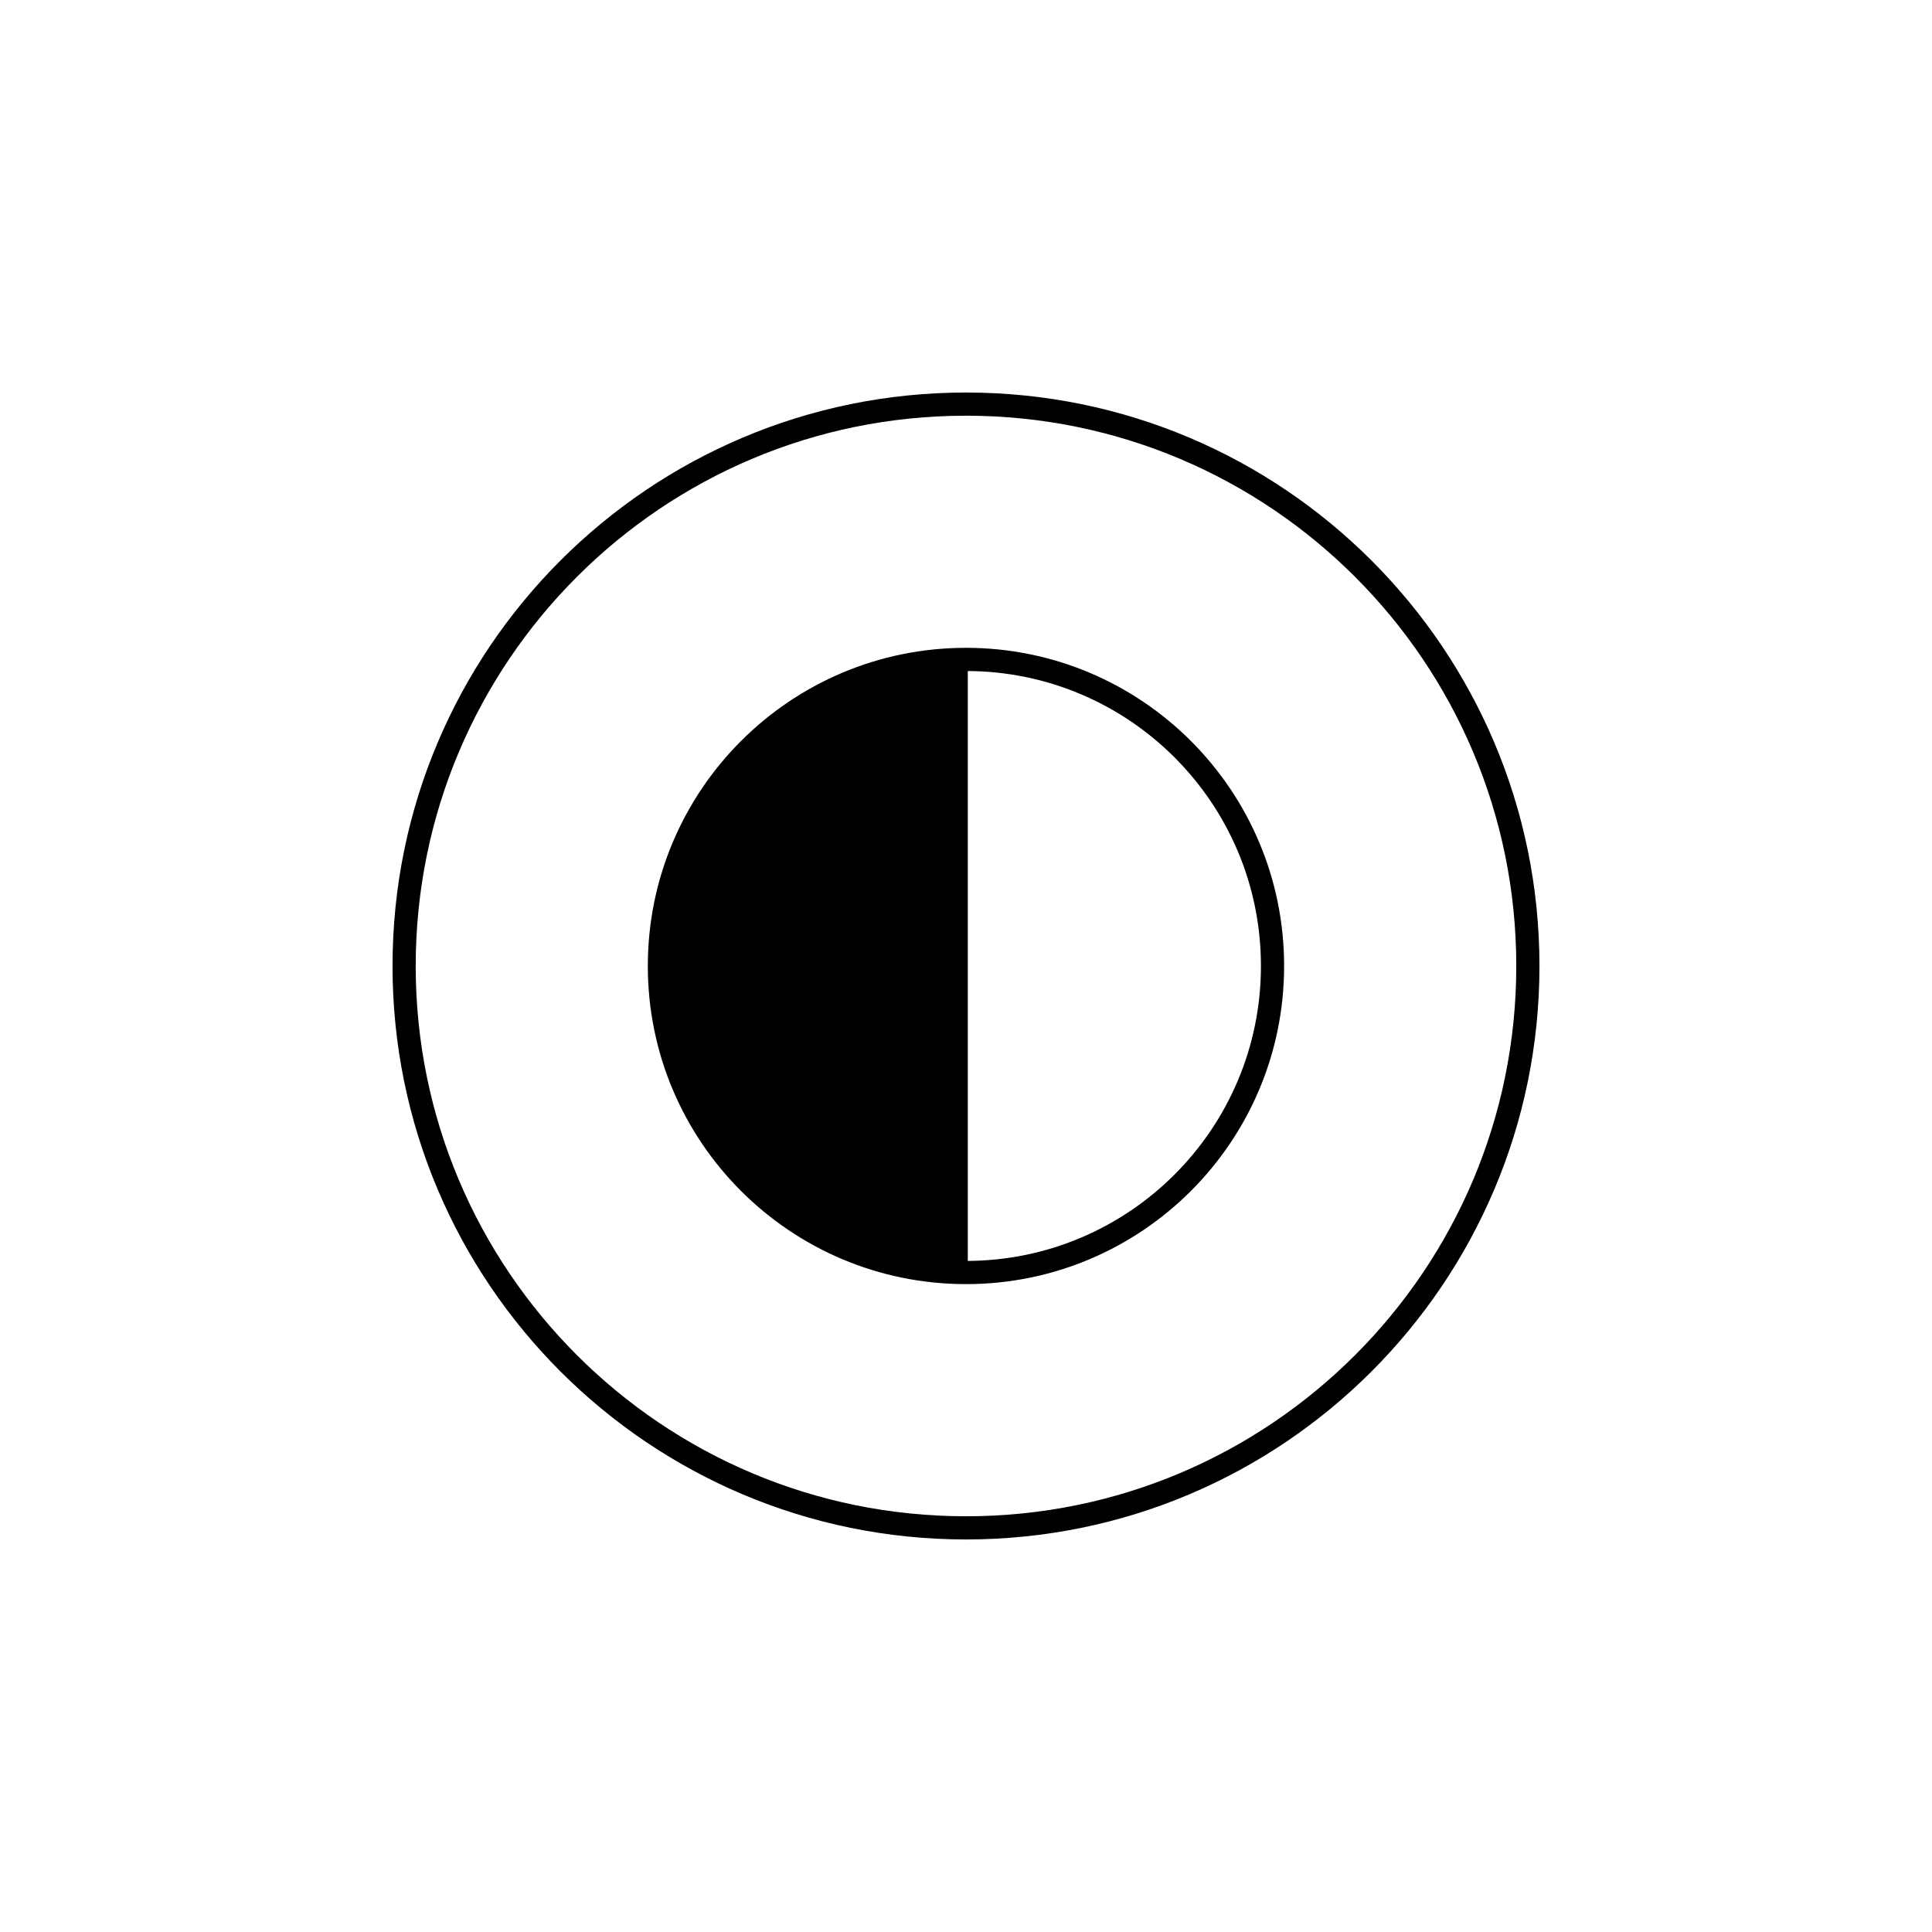 <svg version="1.0" preserveAspectRatio="xMidYMid meet" height="500" viewBox="0 0 375 375" zoomAndPan="magnify" width="500" xmlns:xlink="http://www.w3.org/1999/xlink" xmlns="http://www.w3.org/2000/svg"><defs><clipPath id="bb56c6eb7d"><path clip-rule="nonzero" d="M 76.188 76.188 L 298.809 76.188 L 298.809 298.809 L 76.188 298.809 Z M 76.188 76.188"></path></clipPath><clipPath id="176a769a32"><path clip-rule="nonzero" d="M 187.5 76.188 C 126.023 76.188 76.188 126.023 76.188 187.5 C 76.188 248.973 126.023 298.809 187.5 298.809 C 248.973 298.809 298.809 248.973 298.809 187.5 C 298.809 126.023 248.973 76.188 187.5 76.188 Z M 187.5 76.188"></path></clipPath><clipPath id="406313aa2c"><path clip-rule="nonzero" d="M 127.098 127.098 L 187.848 127.098 L 187.848 247.848 L 127.098 247.848 Z M 127.098 127.098"></path></clipPath><clipPath id="db1b650a23"><path clip-rule="nonzero" d="M 125.742 125.742 L 249.246 125.742 L 249.246 249.246 L 125.742 249.246 Z M 125.742 125.742"></path></clipPath><clipPath id="479c4e8c2e"><path clip-rule="nonzero" d="M 187.496 125.742 C 153.391 125.742 125.742 153.391 125.742 187.496 C 125.742 221.602 153.391 249.246 187.496 249.246 C 221.602 249.246 249.246 221.602 249.246 187.496 C 249.246 153.391 221.602 125.742 187.496 125.742 Z M 187.496 125.742"></path></clipPath></defs><g clip-path="url(#bb56c6eb7d)"><g clip-path="url(#176a769a32)"><path stroke-miterlimit="4" stroke-opacity="1" stroke-width="12" stroke="#000000" d="M 148.416 -0.001 C 66.447 -0.001 -0.001 66.447 -0.001 148.416 C -0.001 230.379 66.447 296.827 148.416 296.827 C 230.379 296.827 296.827 230.379 296.827 148.416 C 296.827 66.447 230.379 -0.001 148.416 -0.001 Z M 148.416 -0.001" stroke-linejoin="miter" fill="none" transform="matrix(0.75, 0, 0, 0.75, 76.188, 76.188)" stroke-linecap="butt"></path></g></g><g clip-path="url(#406313aa2c)"><path fill-rule="nonzero" fill-opacity="1" d="M 127.098 187.473 C 127.098 220.816 154.297 247.848 187.848 247.848 L 187.848 127.098 C 154.297 127.098 127.098 154.129 127.098 187.473" fill="#000000"></path></g><g clip-path="url(#db1b650a23)"><g clip-path="url(#479c4e8c2e)"><path stroke-miterlimit="4" stroke-opacity="1" stroke-width="12" stroke="#000000" d="M 82.336 -0.002 C 36.862 -0.002 -0.002 36.862 -0.002 82.336 C -0.002 127.81 36.862 164.67 82.336 164.67 C 127.81 164.67 164.67 127.81 164.67 82.336 C 164.67 36.862 127.81 -0.002 82.336 -0.002 Z M 82.336 -0.002" stroke-linejoin="miter" fill="none" transform="matrix(0.75, 0, 0, 0.75, 125.744, 125.744)" stroke-linecap="butt"></path></g></g></svg>